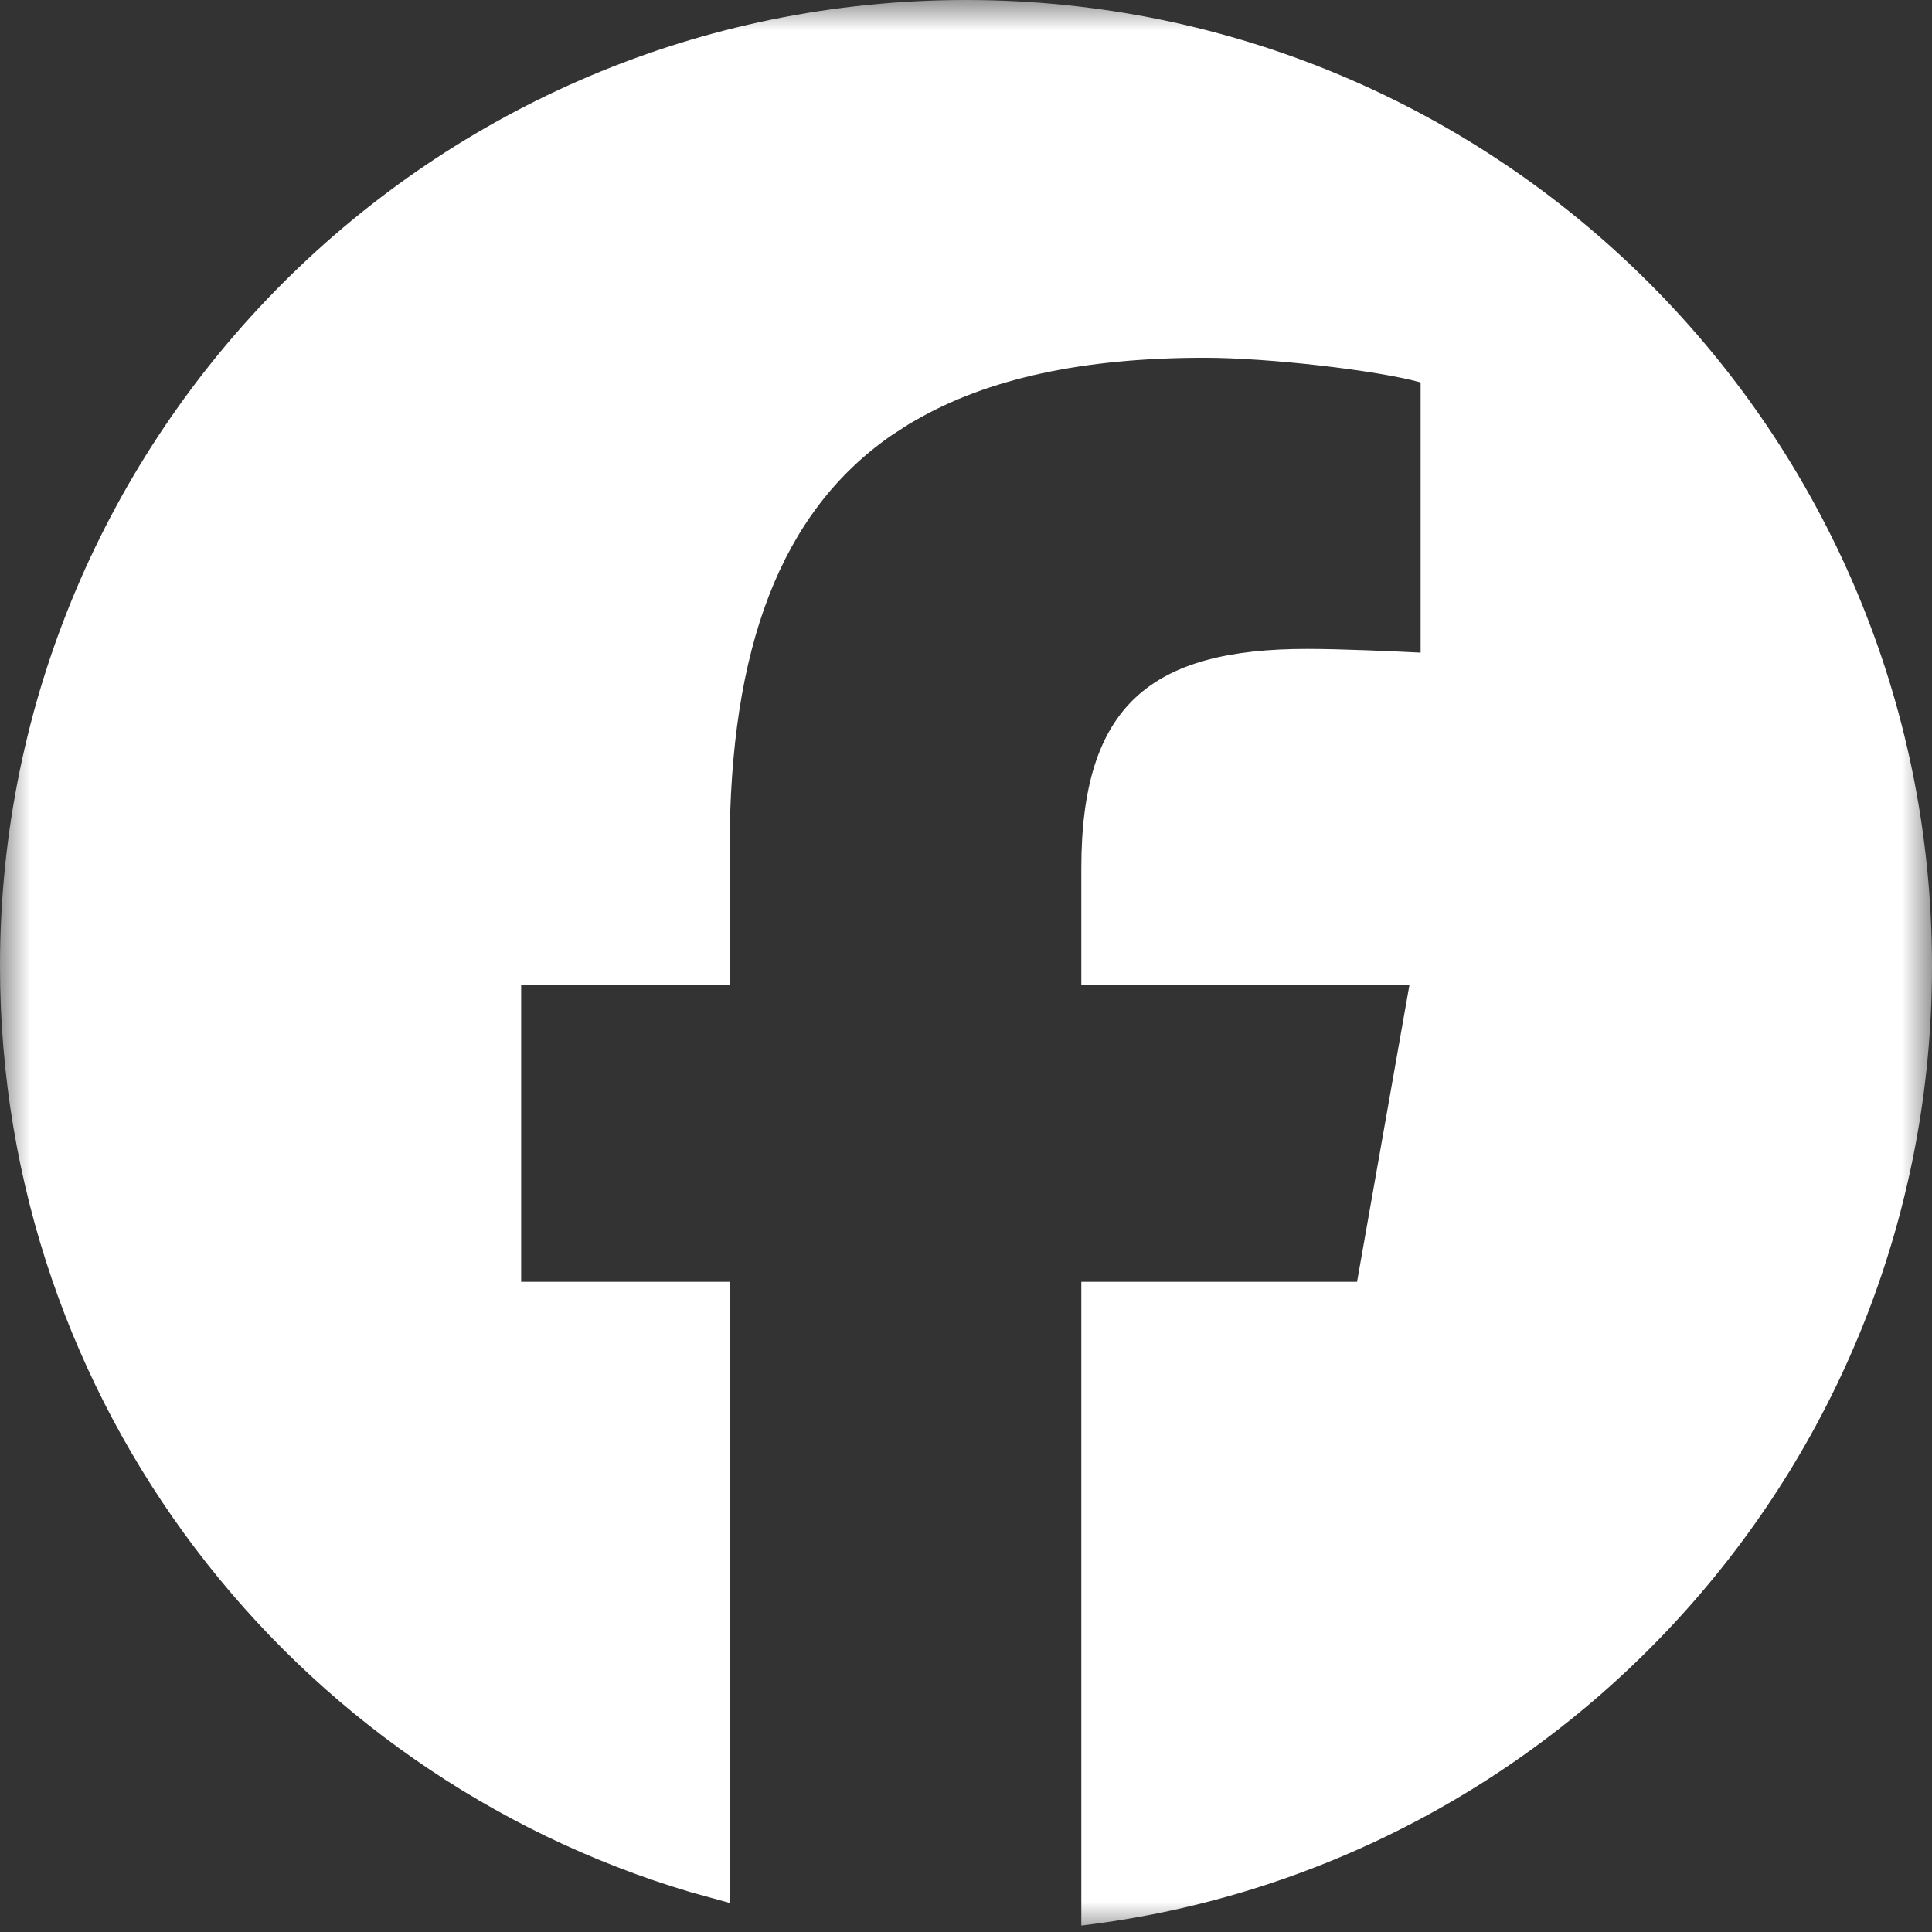 <?xml version="1.0" encoding="UTF-8"?>
<svg width="32" height="32" viewBox="0 0 32 32" fill="none" xmlns="http://www.w3.org/2000/svg">
<rect x="0" y="0" width="32" height="32" fill="#333333" stroke="none"/>
<g clip-path="url(#clip0_2018_21711)">
<mask id="mask0_2018_21711" style="mask-type:luminance" maskUnits="userSpaceOnUse" x="0" y="0" width="32" height="32">
<path d="M32 0H0V32H32V0Z" fill="white"/>
</mask>
<g mask="url(#mask0_2018_21711)">
<path d="M16 0C24.836 1.50293e-05 32 7.163 32 16C32 24.19 25.846 30.948 17.91 31.893V21.231H22.477L23.346 16.307H17.91V14.386C17.91 11.688 19.055 10.748 21.649 10.748C22.222 10.748 23.12 10.789 23.528 10.81V10.809L23.53 10.81V6.334C22.795 6.13 20.996 5.926 19.954 5.926H19.952C17.947 5.926 16.355 6.267 15.144 6.973C15.115 6.989 15.086 7.005 15.058 7.022L14.759 7.216C12.928 8.49 12.085 10.734 12.085 14.059V16.307H8.632V21.231H12.085V31.518L12.087 31.519L11.441 31.341C4.826 29.378 8.61936e-06 23.253 0 16C0 7.164 7.164 0 16 0Z" fill="white"/>
</g>
</g>
<defs>
<clipPath id="clip0_2018_21711">
<rect width="32" height="32" fill="white"/>
</clipPath>
</defs>
</svg>
